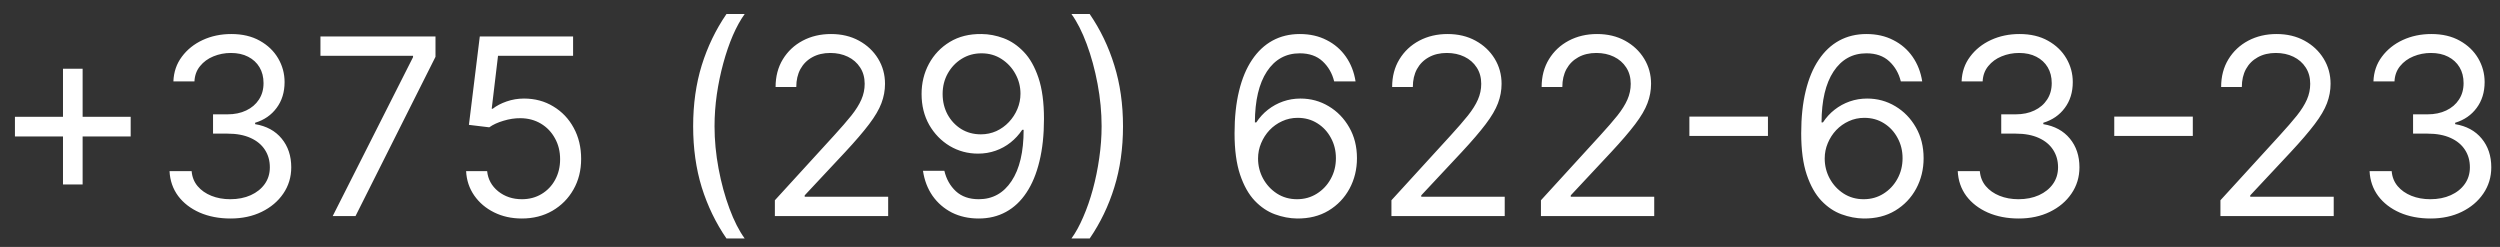 <?xml version="1.0" encoding="UTF-8"?> <svg xmlns="http://www.w3.org/2000/svg" width="162" height="16" viewBox="0 0 162 16" fill="none"><rect x="0" y="0" width="162" height="16" fill="#333333" stroke="none"/><path d="M4.082 11.954V4.455H5.354V11.954H4.082ZM0.968 8.841V7.568H8.468V8.841H0.968ZM14.941 14.159C14.191 14.159 13.523 14.03 12.935 13.773C12.352 13.515 11.888 13.157 11.543 12.699C11.202 12.237 11.017 11.701 10.986 11.091H12.418C12.449 11.466 12.577 11.79 12.805 12.062C13.032 12.331 13.329 12.54 13.697 12.688C14.064 12.835 14.471 12.909 14.918 12.909C15.418 12.909 15.861 12.822 16.248 12.648C16.634 12.473 16.937 12.231 17.157 11.921C17.377 11.61 17.486 11.25 17.486 10.841C17.486 10.413 17.38 10.036 17.168 9.71C16.956 9.381 16.646 9.123 16.236 8.938C15.827 8.752 15.327 8.659 14.736 8.659H13.805V7.409H14.736C15.199 7.409 15.604 7.326 15.952 7.159C16.305 6.992 16.579 6.758 16.776 6.455C16.977 6.152 17.077 5.795 17.077 5.386C17.077 4.992 16.99 4.65 16.816 4.358C16.642 4.066 16.396 3.839 16.077 3.676C15.763 3.513 15.392 3.432 14.964 3.432C14.562 3.432 14.184 3.506 13.827 3.653C13.475 3.797 13.187 4.008 12.964 4.284C12.74 4.557 12.619 4.886 12.6 5.273H11.236C11.259 4.663 11.443 4.129 11.788 3.67C12.132 3.208 12.583 2.848 13.14 2.591C13.7 2.333 14.316 2.205 14.986 2.205C15.706 2.205 16.324 2.35 16.839 2.642C17.354 2.93 17.75 3.311 18.026 3.784C18.303 4.258 18.441 4.769 18.441 5.318C18.441 5.973 18.269 6.532 17.924 6.994C17.583 7.456 17.119 7.777 16.532 7.955V8.045C17.267 8.167 17.841 8.479 18.254 8.983C18.666 9.483 18.873 10.102 18.873 10.841C18.873 11.473 18.701 12.042 18.356 12.546C18.015 13.046 17.549 13.439 16.958 13.727C16.367 14.015 15.695 14.159 14.941 14.159ZM21.56 14L26.765 3.705V3.614H20.765V2.364H28.22V3.682L23.038 14H21.56ZM33.818 14.159C33.151 14.159 32.55 14.027 32.016 13.761C31.482 13.496 31.054 13.133 30.732 12.671C30.41 12.208 30.234 11.682 30.204 11.091H31.567C31.62 11.617 31.859 12.053 32.283 12.398C32.711 12.739 33.223 12.909 33.818 12.909C34.295 12.909 34.719 12.797 35.09 12.574C35.465 12.35 35.759 12.044 35.971 11.653C36.187 11.259 36.295 10.814 36.295 10.318C36.295 9.811 36.183 9.358 35.959 8.96C35.74 8.559 35.437 8.242 35.05 8.011C34.664 7.78 34.223 7.663 33.727 7.659C33.37 7.655 33.005 7.71 32.63 7.824C32.255 7.934 31.946 8.076 31.704 8.25L30.386 8.091L31.09 2.364H37.136V3.614H32.272L31.863 7.045H31.931C32.17 6.856 32.469 6.699 32.829 6.574C33.189 6.449 33.564 6.386 33.954 6.386C34.666 6.386 35.3 6.557 35.857 6.898C36.418 7.235 36.857 7.697 37.175 8.284C37.497 8.871 37.658 9.542 37.658 10.296C37.658 11.038 37.492 11.701 37.158 12.284C36.829 12.864 36.374 13.322 35.795 13.659C35.215 13.992 34.556 14.159 33.818 14.159ZM44.916 8.182C44.916 6.75 45.101 5.434 45.472 4.233C45.847 3.028 46.381 1.92 47.075 0.909H48.256C47.984 1.284 47.728 1.746 47.489 2.295C47.255 2.841 47.048 3.441 46.87 4.097C46.692 4.748 46.552 5.422 46.45 6.119C46.351 6.816 46.302 7.504 46.302 8.182C46.302 9.083 46.389 9.998 46.563 10.926C46.737 11.854 46.972 12.716 47.268 13.511C47.563 14.307 47.893 14.954 48.256 15.454H47.075C46.381 14.443 45.847 13.337 45.472 12.136C45.101 10.932 44.916 9.614 44.916 8.182ZM50.212 14V12.977L54.053 8.773C54.504 8.28 54.875 7.852 55.167 7.489C55.459 7.121 55.675 6.777 55.815 6.455C55.959 6.129 56.031 5.788 56.031 5.432C56.031 5.023 55.932 4.669 55.735 4.369C55.542 4.07 55.277 3.839 54.94 3.676C54.602 3.513 54.224 3.432 53.803 3.432C53.356 3.432 52.966 3.525 52.633 3.71C52.303 3.892 52.048 4.148 51.866 4.477C51.688 4.807 51.599 5.193 51.599 5.636H50.258C50.258 4.955 50.415 4.356 50.729 3.841C51.044 3.326 51.472 2.924 52.014 2.636C52.559 2.348 53.171 2.205 53.849 2.205C54.531 2.205 55.135 2.348 55.661 2.636C56.188 2.924 56.601 3.312 56.9 3.801C57.199 4.29 57.349 4.833 57.349 5.432C57.349 5.86 57.271 6.278 57.116 6.688C56.964 7.093 56.699 7.545 56.32 8.045C55.945 8.542 55.425 9.148 54.758 9.864L52.144 12.659V12.75H57.553V14H50.212ZM63.604 2.205C64.082 2.208 64.559 2.299 65.036 2.477C65.513 2.655 65.949 2.951 66.343 3.364C66.737 3.773 67.053 4.331 67.292 5.04C67.531 5.748 67.65 6.636 67.65 7.705C67.65 8.739 67.551 9.657 67.354 10.46C67.161 11.259 66.881 11.934 66.513 12.483C66.15 13.032 65.707 13.449 65.184 13.733C64.665 14.017 64.078 14.159 63.423 14.159C62.771 14.159 62.19 14.03 61.678 13.773C61.171 13.511 60.754 13.15 60.428 12.688C60.106 12.222 59.9 11.682 59.809 11.068H61.195C61.32 11.602 61.568 12.044 61.94 12.392C62.315 12.737 62.809 12.909 63.423 12.909C64.32 12.909 65.029 12.517 65.548 11.733C66.07 10.949 66.332 9.841 66.332 8.409H66.241C66.029 8.727 65.777 9.002 65.485 9.233C65.193 9.464 64.87 9.642 64.513 9.767C64.157 9.892 63.779 9.955 63.377 9.955C62.711 9.955 62.099 9.79 61.542 9.46C60.989 9.127 60.546 8.67 60.212 8.091C59.883 7.508 59.718 6.841 59.718 6.091C59.718 5.379 59.877 4.727 60.195 4.136C60.517 3.542 60.968 3.068 61.548 2.716C62.131 2.364 62.816 2.193 63.604 2.205ZM63.604 3.455C63.127 3.455 62.697 3.574 62.315 3.812C61.936 4.047 61.635 4.366 61.411 4.767C61.191 5.165 61.082 5.606 61.082 6.091C61.082 6.576 61.188 7.017 61.4 7.415C61.616 7.809 61.909 8.123 62.281 8.358C62.656 8.589 63.082 8.705 63.559 8.705C63.919 8.705 64.254 8.634 64.565 8.494C64.875 8.35 65.146 8.155 65.377 7.909C65.612 7.659 65.796 7.377 65.928 7.062C66.061 6.744 66.127 6.413 66.127 6.068C66.127 5.614 66.017 5.188 65.798 4.79C65.582 4.392 65.282 4.07 64.9 3.824C64.521 3.578 64.089 3.455 63.604 3.455ZM72.771 8.182C72.771 9.614 72.583 10.932 72.208 12.136C71.837 13.337 71.305 14.443 70.612 15.454H69.43C69.702 15.079 69.956 14.617 70.191 14.068C70.43 13.523 70.638 12.924 70.816 12.273C70.994 11.617 71.132 10.941 71.231 10.244C71.333 9.544 71.384 8.856 71.384 8.182C71.384 7.28 71.297 6.366 71.123 5.438C70.949 4.509 70.714 3.648 70.418 2.852C70.123 2.057 69.793 1.409 69.43 0.909H70.612C71.305 1.92 71.837 3.028 72.208 4.233C72.583 5.434 72.771 6.75 72.771 8.182ZM84.045 14.159C83.567 14.152 83.09 14.061 82.613 13.886C82.136 13.712 81.7 13.419 81.306 13.006C80.912 12.589 80.596 12.027 80.357 11.318C80.119 10.606 79.999 9.712 79.999 8.636C79.999 7.606 80.096 6.693 80.289 5.898C80.482 5.098 80.763 4.426 81.13 3.881C81.497 3.331 81.941 2.915 82.46 2.631C82.982 2.347 83.571 2.205 84.227 2.205C84.878 2.205 85.458 2.335 85.965 2.597C86.477 2.854 86.893 3.214 87.215 3.676C87.537 4.138 87.746 4.67 87.84 5.273H86.454C86.325 4.75 86.075 4.316 85.704 3.972C85.333 3.627 84.84 3.455 84.227 3.455C83.325 3.455 82.615 3.847 82.096 4.631C81.581 5.415 81.321 6.515 81.317 7.932H81.408C81.621 7.61 81.872 7.335 82.164 7.108C82.46 6.877 82.785 6.699 83.141 6.574C83.497 6.449 83.874 6.386 84.272 6.386C84.939 6.386 85.549 6.553 86.102 6.886C86.655 7.216 87.098 7.672 87.431 8.256C87.764 8.835 87.931 9.5 87.931 10.25C87.931 10.97 87.77 11.629 87.448 12.227C87.126 12.822 86.674 13.296 86.09 13.648C85.511 13.996 84.829 14.167 84.045 14.159ZM84.045 12.909C84.522 12.909 84.95 12.79 85.329 12.551C85.711 12.312 86.013 11.992 86.232 11.591C86.456 11.189 86.567 10.742 86.567 10.25C86.567 9.769 86.46 9.331 86.244 8.938C86.031 8.54 85.738 8.223 85.363 7.989C84.992 7.754 84.567 7.636 84.09 7.636C83.73 7.636 83.395 7.708 83.085 7.852C82.774 7.992 82.501 8.186 82.266 8.432C82.035 8.678 81.853 8.96 81.721 9.278C81.588 9.593 81.522 9.924 81.522 10.273C81.522 10.735 81.63 11.167 81.846 11.568C82.066 11.97 82.365 12.294 82.744 12.54C83.126 12.786 83.56 12.909 84.045 12.909ZM90.165 14V12.977L94.006 8.773C94.457 8.28 94.828 7.852 95.12 7.489C95.412 7.121 95.628 6.777 95.768 6.455C95.912 6.129 95.984 5.788 95.984 5.432C95.984 5.023 95.885 4.669 95.688 4.369C95.495 4.07 95.23 3.839 94.893 3.676C94.556 3.513 94.177 3.432 93.756 3.432C93.309 3.432 92.919 3.525 92.586 3.71C92.256 3.892 92.001 4.148 91.819 4.477C91.641 4.807 91.552 5.193 91.552 5.636H90.211C90.211 4.955 90.368 4.356 90.683 3.841C90.997 3.326 91.425 2.924 91.967 2.636C92.512 2.348 93.124 2.205 93.802 2.205C94.484 2.205 95.088 2.348 95.614 2.636C96.141 2.924 96.554 3.312 96.853 3.801C97.152 4.29 97.302 4.833 97.302 5.432C97.302 5.86 97.224 6.278 97.069 6.688C96.917 7.093 96.652 7.545 96.273 8.045C95.898 8.542 95.378 9.148 94.711 9.864L92.097 12.659V12.75H97.506V14H90.165ZM99.853 14V12.977L103.694 8.773C104.145 8.28 104.516 7.852 104.808 7.489C105.099 7.121 105.315 6.777 105.455 6.455C105.599 6.129 105.671 5.788 105.671 5.432C105.671 5.023 105.573 4.669 105.376 4.369C105.183 4.07 104.917 3.839 104.58 3.676C104.243 3.513 103.864 3.432 103.444 3.432C102.997 3.432 102.607 3.525 102.273 3.71C101.944 3.892 101.688 4.148 101.506 4.477C101.328 4.807 101.239 5.193 101.239 5.636H99.898C99.898 4.955 100.056 4.356 100.37 3.841C100.684 3.326 101.112 2.924 101.654 2.636C102.2 2.348 102.811 2.205 103.489 2.205C104.171 2.205 104.775 2.348 105.302 2.636C105.828 2.924 106.241 3.312 106.54 3.801C106.84 4.29 106.989 4.833 106.989 5.432C106.989 5.86 106.912 6.278 106.756 6.688C106.605 7.093 106.34 7.545 105.961 8.045C105.586 8.542 105.065 9.148 104.398 9.864L101.785 12.659V12.75H107.194V14H99.853ZM114.563 7.557V8.807H109.472V7.557H114.563ZM120.763 14.159C120.286 14.152 119.809 14.061 119.332 13.886C118.854 13.712 118.419 13.419 118.025 13.006C117.631 12.589 117.315 12.027 117.076 11.318C116.837 10.606 116.718 9.712 116.718 8.636C116.718 7.606 116.815 6.693 117.008 5.898C117.201 5.098 117.481 4.426 117.849 3.881C118.216 3.331 118.659 2.915 119.178 2.631C119.701 2.347 120.29 2.205 120.945 2.205C121.597 2.205 122.176 2.335 122.684 2.597C123.195 2.854 123.612 3.214 123.934 3.676C124.256 4.138 124.464 4.67 124.559 5.273H123.173C123.044 4.75 122.794 4.316 122.423 3.972C122.051 3.627 121.559 3.455 120.945 3.455C120.044 3.455 119.334 3.847 118.815 4.631C118.299 5.415 118.04 6.515 118.036 7.932H118.127C118.339 7.61 118.591 7.335 118.883 7.108C119.178 6.877 119.504 6.699 119.86 6.574C120.216 6.449 120.593 6.386 120.991 6.386C121.657 6.386 122.267 6.553 122.82 6.886C123.373 7.216 123.817 7.672 124.15 8.256C124.483 8.835 124.65 9.5 124.65 10.25C124.65 10.97 124.489 11.629 124.167 12.227C123.845 12.822 123.392 13.296 122.809 13.648C122.229 13.996 121.548 14.167 120.763 14.159ZM120.763 12.909C121.241 12.909 121.669 12.79 122.048 12.551C122.43 12.312 122.731 11.992 122.951 11.591C123.174 11.189 123.286 10.742 123.286 10.25C123.286 9.769 123.178 9.331 122.962 8.938C122.75 8.54 122.457 8.223 122.082 7.989C121.71 7.754 121.286 7.636 120.809 7.636C120.449 7.636 120.114 7.708 119.803 7.852C119.493 7.992 119.22 8.186 118.985 8.432C118.754 8.678 118.572 8.96 118.44 9.278C118.307 9.593 118.241 9.924 118.241 10.273C118.241 10.735 118.349 11.167 118.565 11.568C118.784 11.97 119.084 12.294 119.462 12.54C119.845 12.786 120.279 12.909 120.763 12.909ZM130.816 14.159C130.066 14.159 129.397 14.03 128.81 13.773C128.227 13.515 127.763 13.157 127.418 12.699C127.077 12.237 126.892 11.701 126.862 11.091H128.293C128.324 11.466 128.452 11.79 128.68 12.062C128.907 12.331 129.204 12.54 129.572 12.688C129.939 12.835 130.346 12.909 130.793 12.909C131.293 12.909 131.737 12.822 132.123 12.648C132.509 12.473 132.812 12.231 133.032 11.921C133.252 11.61 133.362 11.25 133.362 10.841C133.362 10.413 133.255 10.036 133.043 9.71C132.831 9.381 132.521 9.123 132.112 8.938C131.702 8.752 131.202 8.659 130.612 8.659H129.68V7.409H130.612C131.074 7.409 131.479 7.326 131.827 7.159C132.18 6.992 132.454 6.758 132.651 6.455C132.852 6.152 132.952 5.795 132.952 5.386C132.952 4.992 132.865 4.65 132.691 4.358C132.517 4.066 132.271 3.839 131.952 3.676C131.638 3.513 131.267 3.432 130.839 3.432C130.437 3.432 130.058 3.506 129.702 3.653C129.35 3.797 129.062 4.008 128.839 4.284C128.615 4.557 128.494 4.886 128.475 5.273H127.112C127.134 4.663 127.318 4.129 127.663 3.67C128.007 3.208 128.458 2.848 129.015 2.591C129.576 2.333 130.191 2.205 130.862 2.205C131.581 2.205 132.199 2.35 132.714 2.642C133.229 2.93 133.625 3.311 133.901 3.784C134.178 4.258 134.316 4.769 134.316 5.318C134.316 5.973 134.144 6.532 133.799 6.994C133.458 7.456 132.994 7.777 132.407 7.955V8.045C133.142 8.167 133.716 8.479 134.129 8.983C134.541 9.483 134.748 10.102 134.748 10.841C134.748 11.473 134.576 12.042 134.231 12.546C133.89 13.046 133.424 13.439 132.833 13.727C132.242 14.015 131.57 14.159 130.816 14.159ZM142.094 7.557V8.807H137.004V7.557H142.094ZM143.884 14V12.977L147.725 8.773C148.176 8.28 148.547 7.852 148.839 7.489C149.13 7.121 149.346 6.777 149.487 6.455C149.63 6.129 149.702 5.788 149.702 5.432C149.702 5.023 149.604 4.669 149.407 4.369C149.214 4.07 148.949 3.839 148.612 3.676C148.274 3.513 147.896 3.432 147.475 3.432C147.028 3.432 146.638 3.525 146.305 3.71C145.975 3.892 145.719 4.148 145.538 4.477C145.36 4.807 145.271 5.193 145.271 5.636H143.93C143.93 4.955 144.087 4.356 144.401 3.841C144.716 3.326 145.144 2.924 145.685 2.636C146.231 2.348 146.843 2.205 147.521 2.205C148.202 2.205 148.807 2.348 149.333 2.636C149.86 2.924 150.272 3.312 150.572 3.801C150.871 4.29 151.021 4.833 151.021 5.432C151.021 5.86 150.943 6.278 150.788 6.688C150.636 7.093 150.371 7.545 149.992 8.045C149.617 8.542 149.096 9.148 148.43 9.864L145.816 12.659V12.75H151.225V14H143.884ZM157.504 14.159C156.754 14.159 156.085 14.03 155.498 13.773C154.915 13.515 154.451 13.157 154.106 12.699C153.765 12.237 153.579 11.701 153.549 11.091H154.981C155.011 11.466 155.14 11.79 155.367 12.062C155.594 12.331 155.892 12.54 156.259 12.688C156.627 12.835 157.034 12.909 157.481 12.909C157.981 12.909 158.424 12.822 158.81 12.648C159.197 12.473 159.5 12.231 159.719 11.921C159.939 11.61 160.049 11.25 160.049 10.841C160.049 10.413 159.943 10.036 159.731 9.71C159.519 9.381 159.208 9.123 158.799 8.938C158.39 8.752 157.89 8.659 157.299 8.659H156.367V7.409H157.299C157.761 7.409 158.166 7.326 158.515 7.159C158.867 6.992 159.142 6.758 159.339 6.455C159.54 6.152 159.64 5.795 159.64 5.386C159.64 4.992 159.553 4.65 159.379 4.358C159.204 4.066 158.958 3.839 158.64 3.676C158.326 3.513 157.954 3.432 157.526 3.432C157.125 3.432 156.746 3.506 156.39 3.653C156.038 3.797 155.75 4.008 155.526 4.284C155.303 4.557 155.182 4.886 155.163 5.273H153.799C153.822 4.663 154.005 4.129 154.35 3.67C154.695 3.208 155.146 2.848 155.702 2.591C156.263 2.333 156.879 2.205 157.549 2.205C158.269 2.205 158.886 2.35 159.401 2.642C159.916 2.93 160.312 3.311 160.589 3.784C160.865 4.258 161.004 4.769 161.004 5.318C161.004 5.973 160.831 6.532 160.487 6.994C160.146 7.456 159.682 7.777 159.094 7.955V8.045C159.829 8.167 160.403 8.479 160.816 8.983C161.229 9.483 161.435 10.102 161.435 10.841C161.435 11.473 161.263 12.042 160.918 12.546C160.577 13.046 160.112 13.439 159.521 13.727C158.93 14.015 158.257 14.159 157.504 14.159Z" fill="white"></path></svg> 